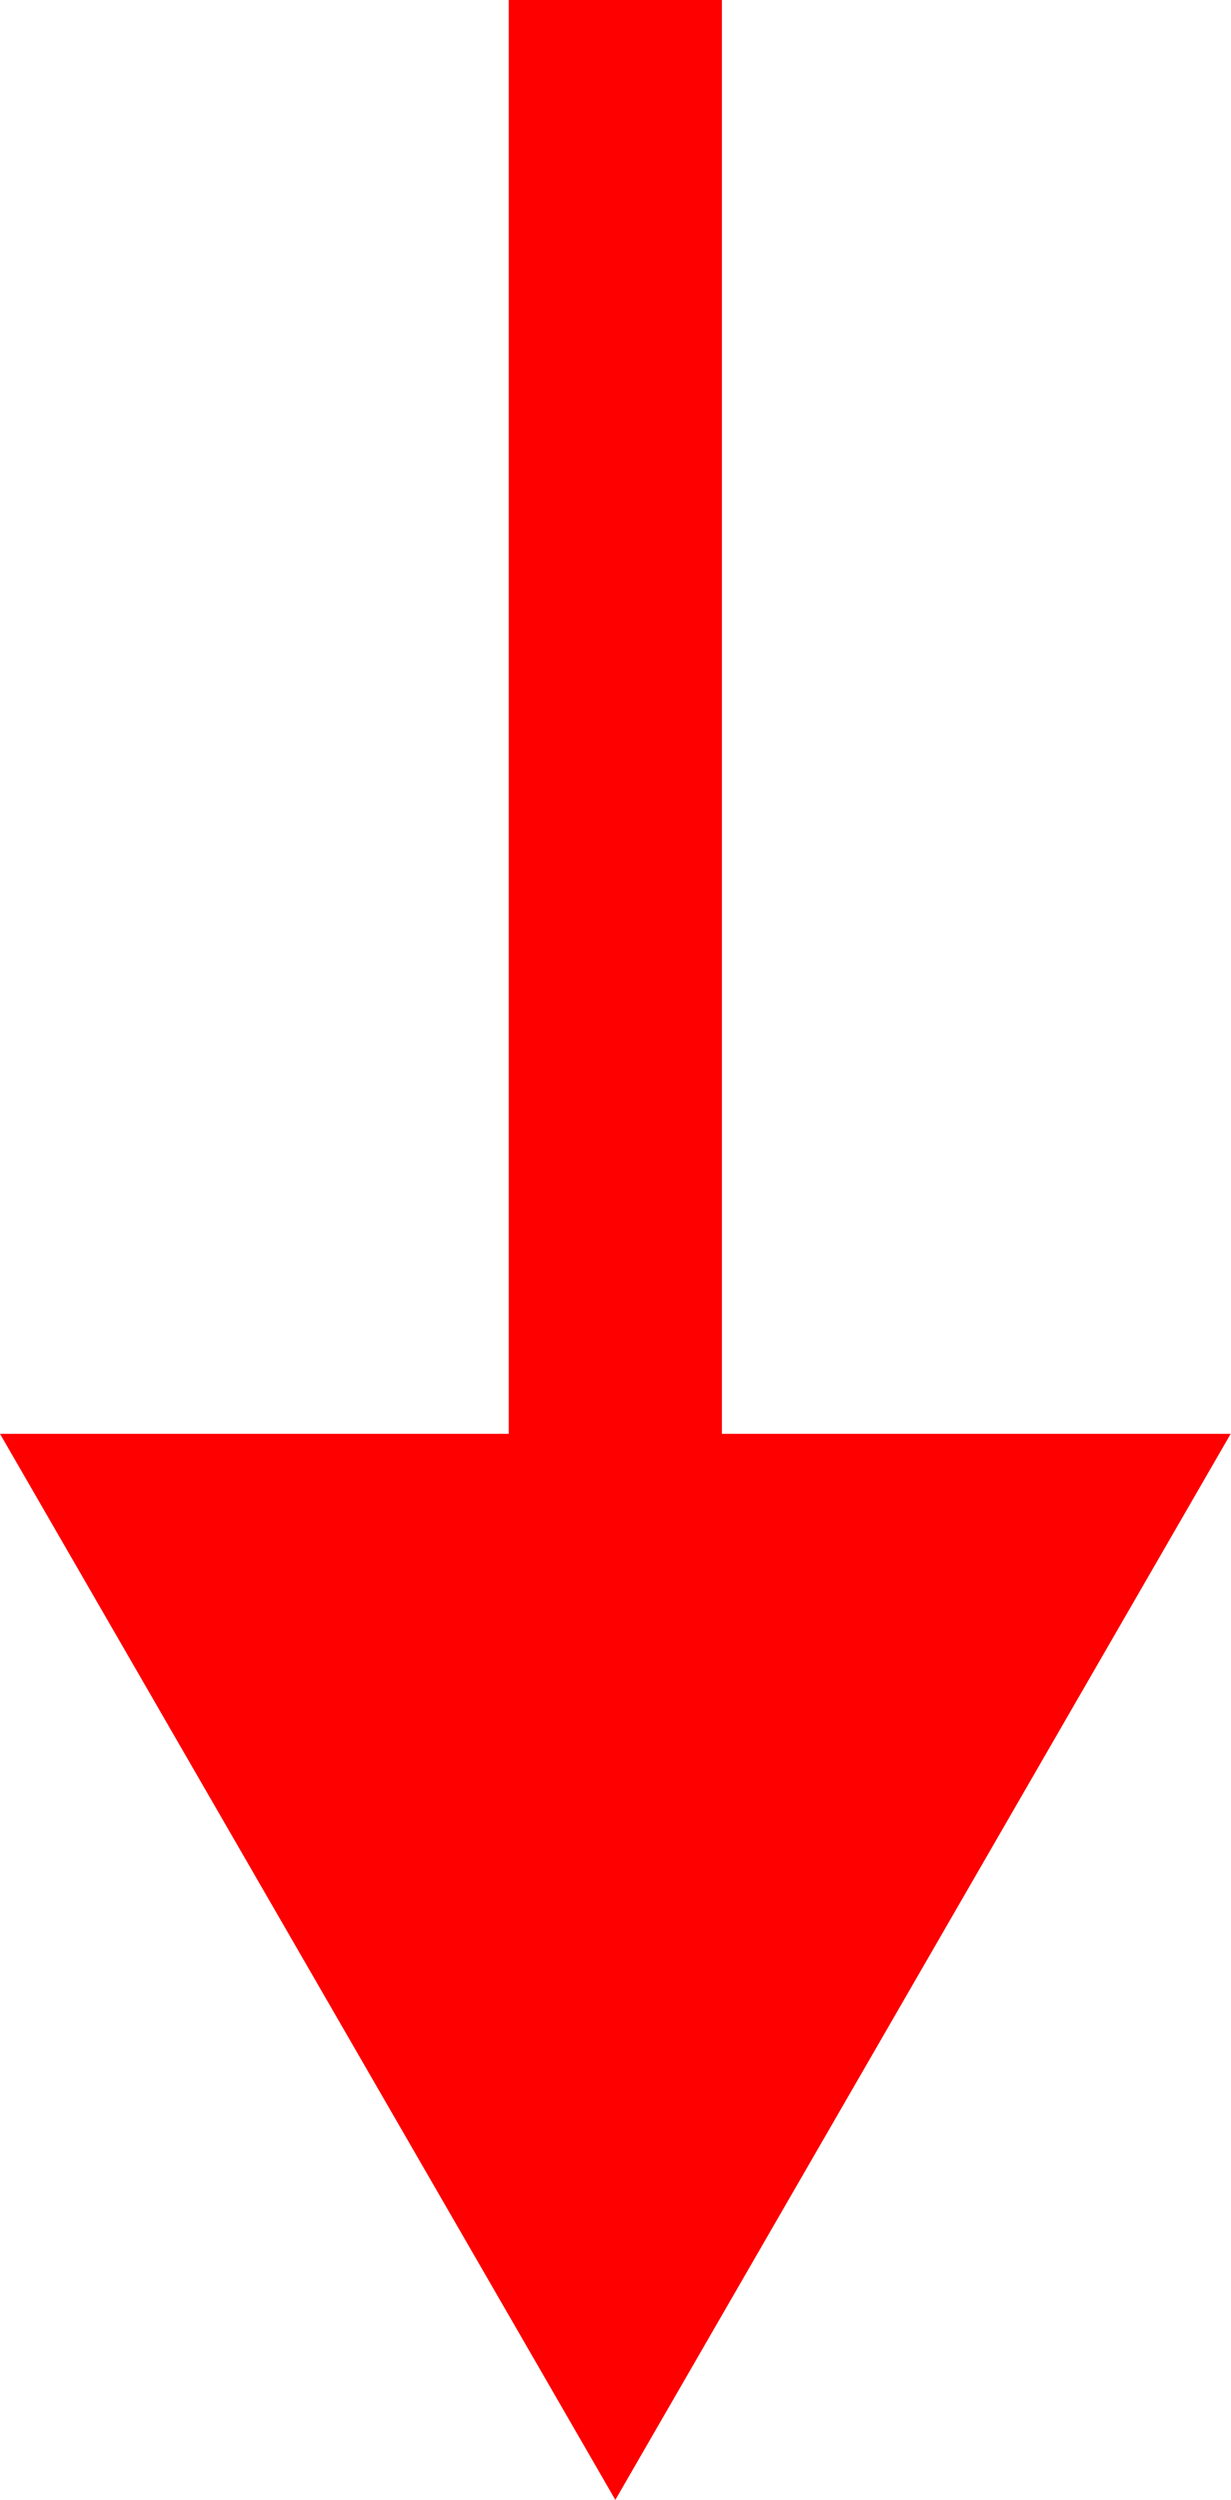 <svg width="231" height="469" viewBox="0 0 231 469" fill="none" xmlns="http://www.w3.org/2000/svg">
<path d="M115.47 469L230.94 269L-3.24343e-07 269L115.47 469ZM115.47 289L135.47 289L135.47 -8.74228e-07L115.47 0L95.47 8.74228e-07L95.47 289L115.47 289Z" fill="#FF0000"/>
</svg>
